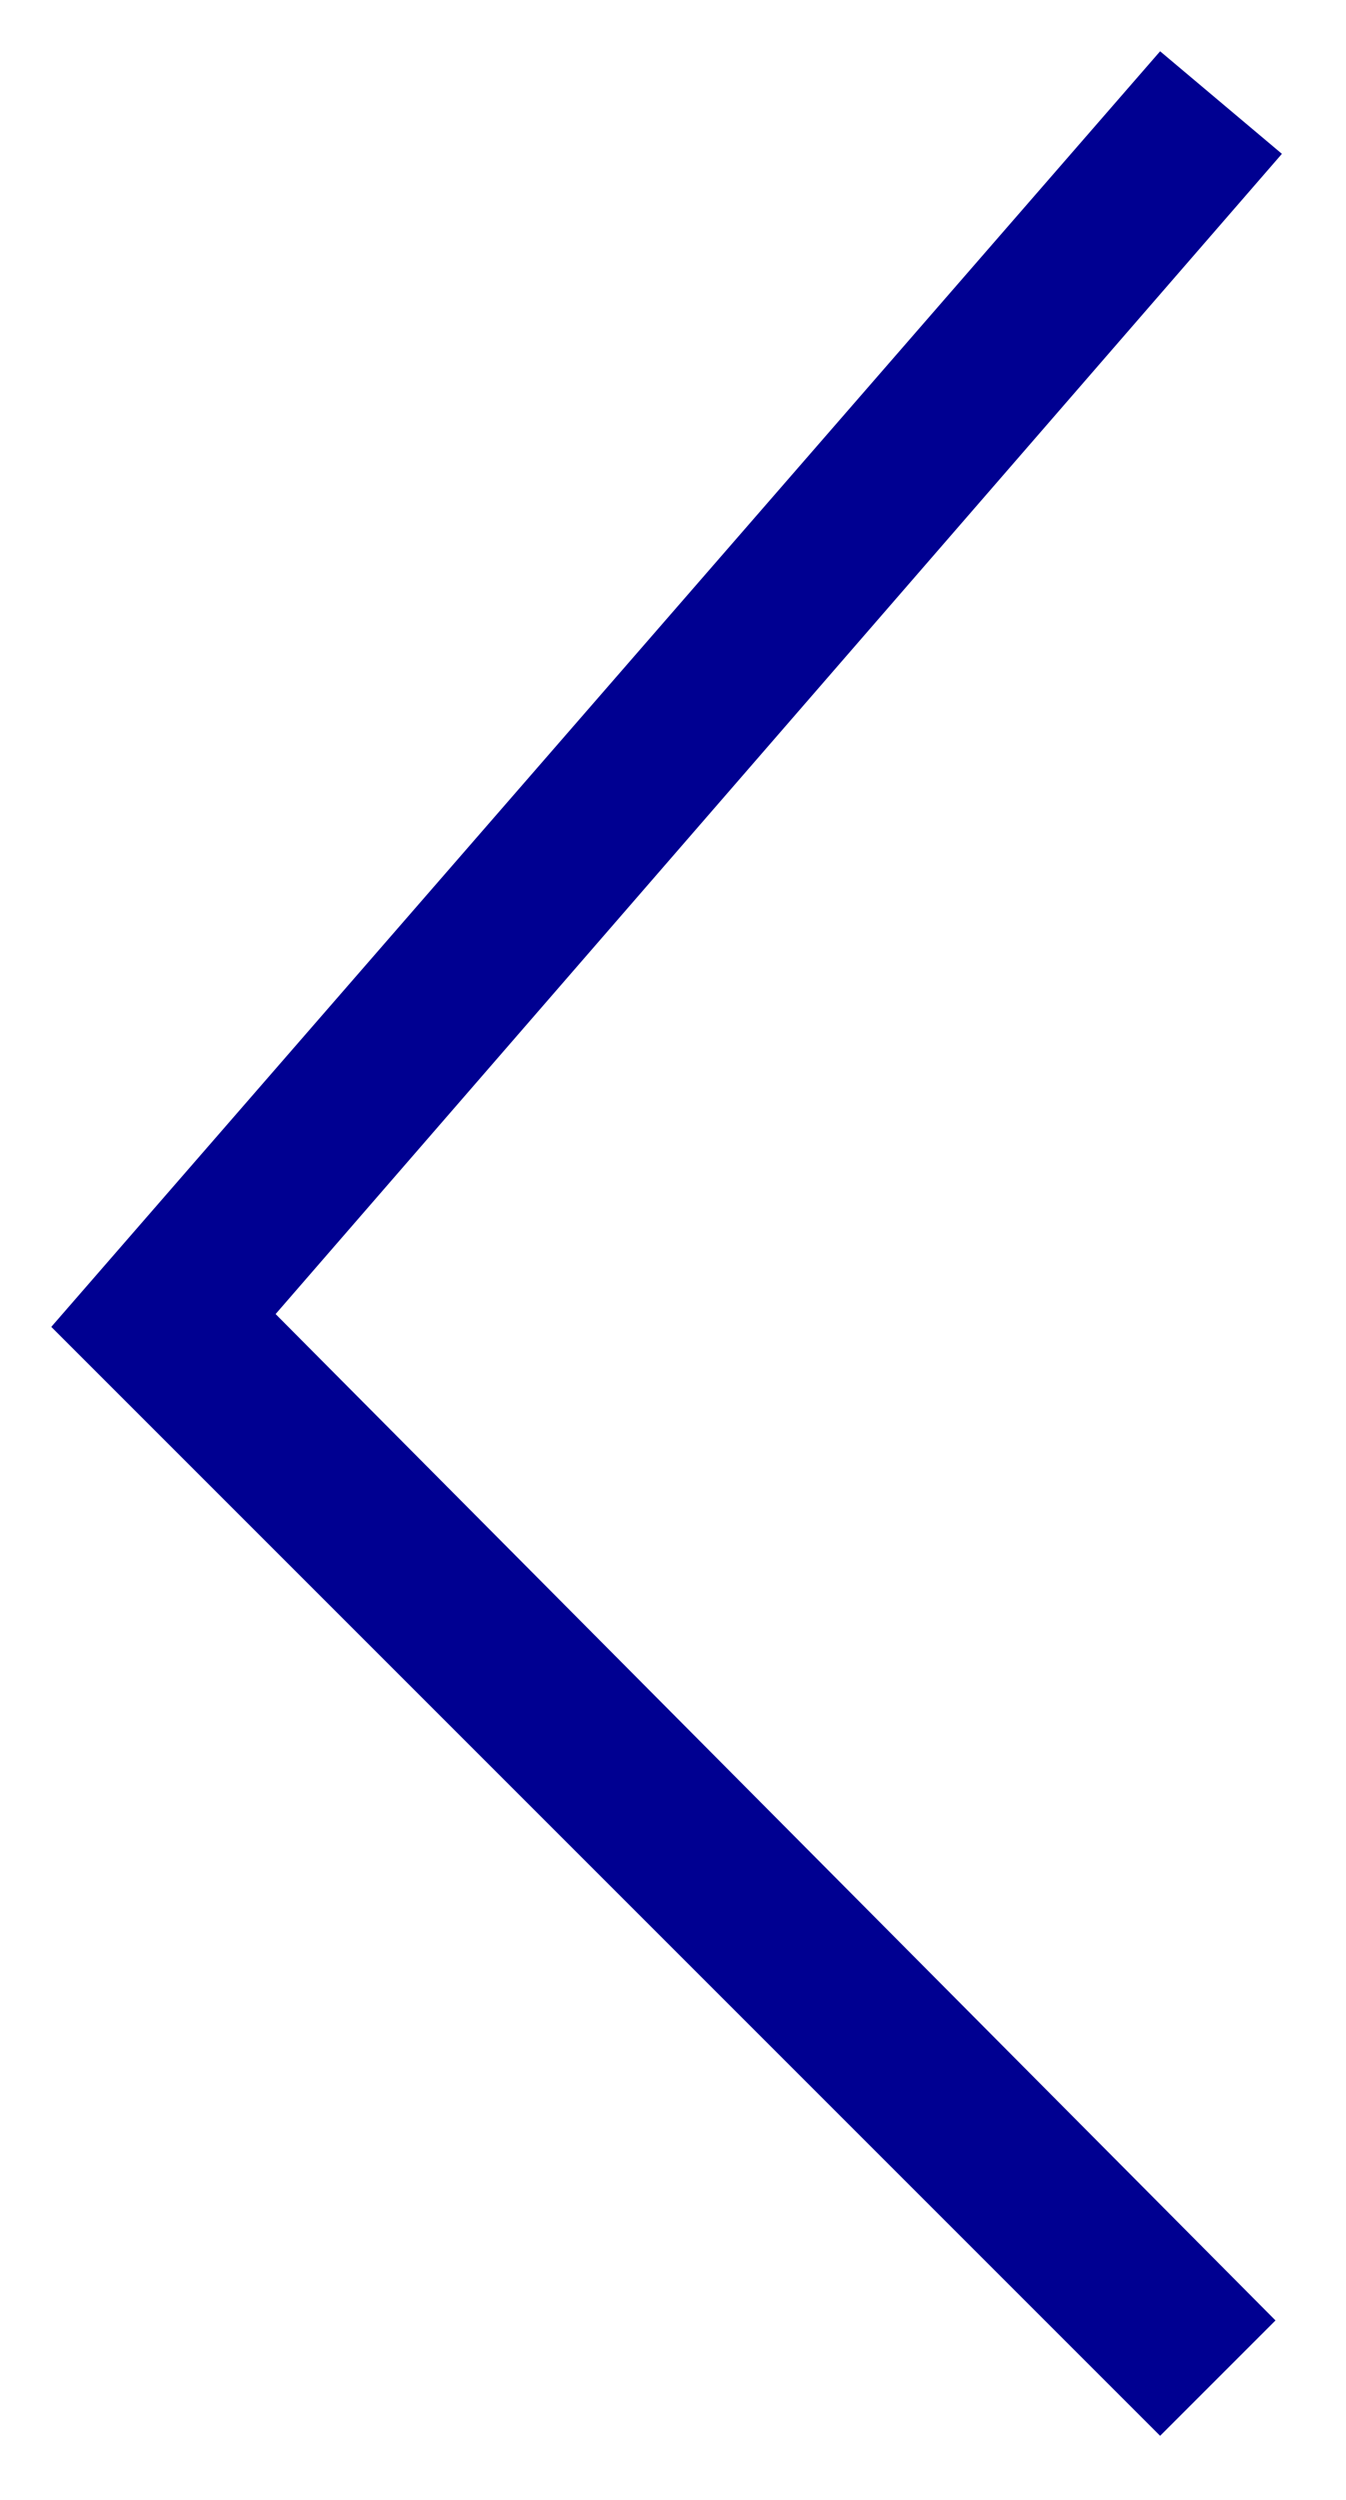 <?xml version="1.0" encoding="utf-8"?>
<!-- Generator: Adobe Illustrator 22.1.0, SVG Export Plug-In . SVG Version: 6.00 Build 0)  -->
<svg version="1.1" id="Calque_1" xmlns="http://www.w3.org/2000/svg" xmlns:xlink="http://www.w3.org/1999/xlink" x="0px" y="0px"
	 viewBox="0 0 21 39" style="enable-background:new 0 0 21 39;" xml:space="preserve">
<style type="text/css">
	.st0{fill:#000091;}
</style>
<g>
	<polygon class="st0" points="18.1,0.8 0.8,20.7 18.1,38 19.9,36.2 4.3,20.5 20,2.4 18.1,0.8 	"/>
</g>
</svg>

